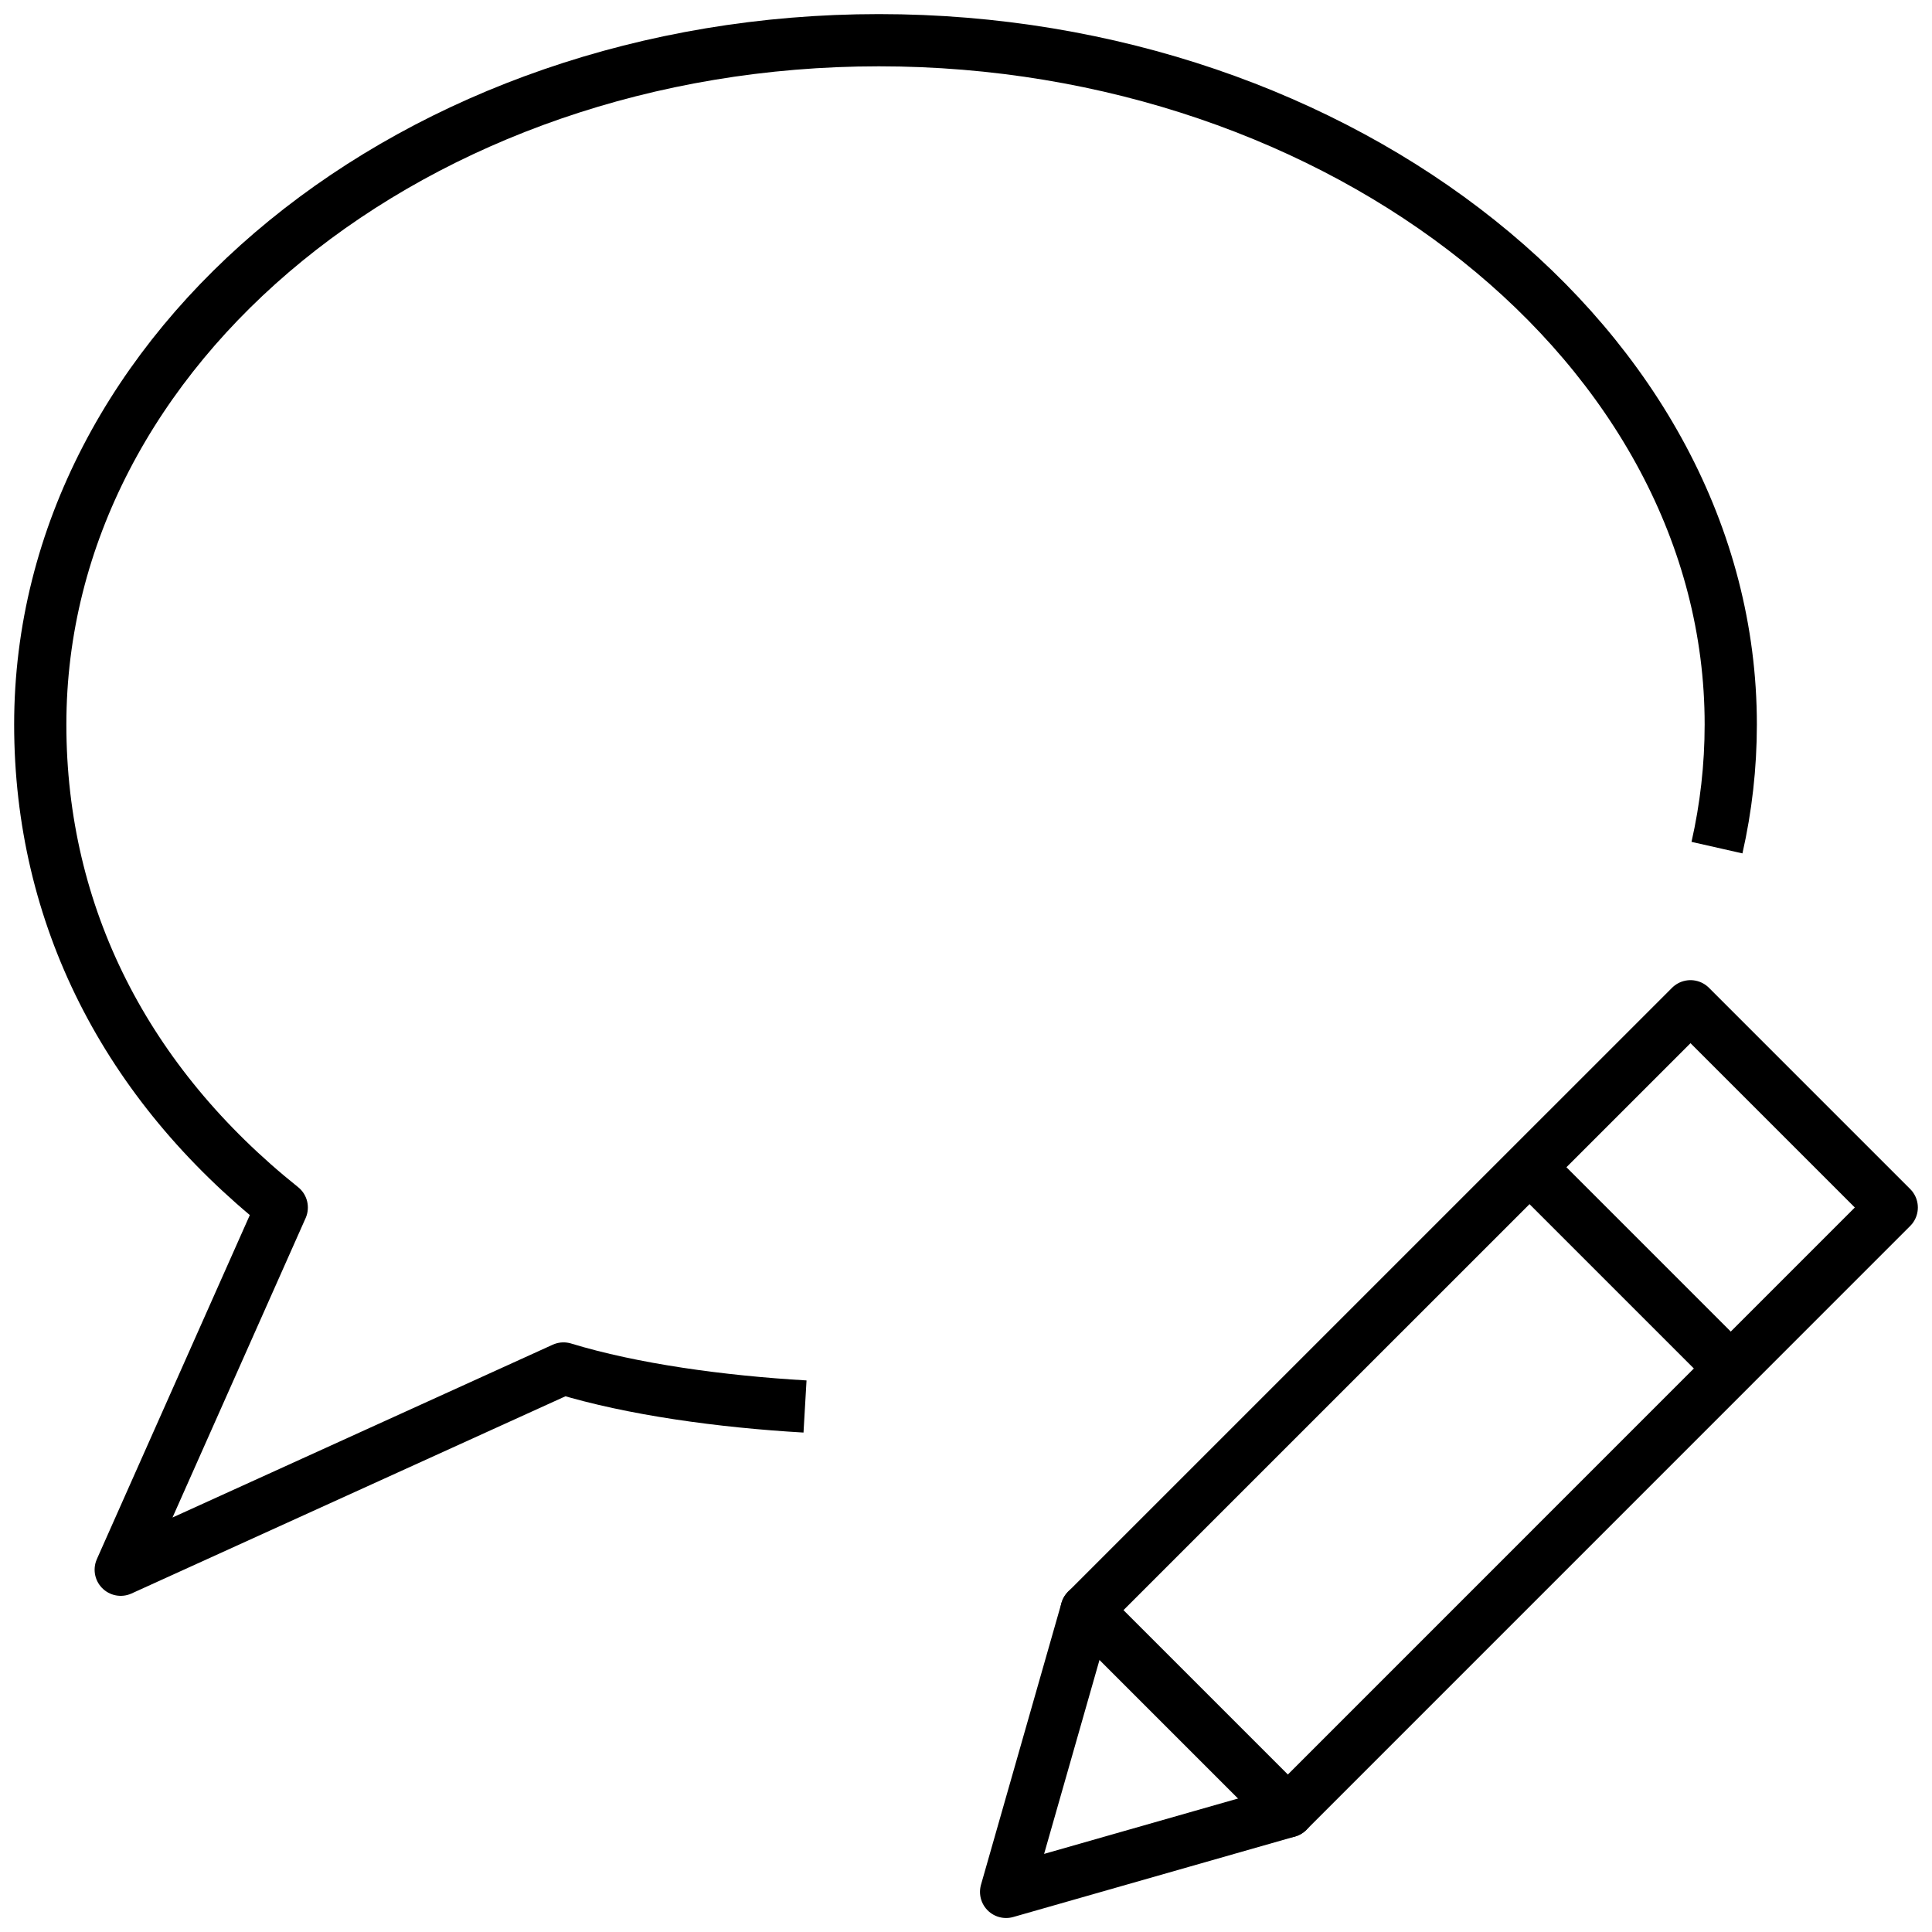 <?xml version="1.0" encoding="UTF-8" standalone="no"?>
<svg width="37px" height="37px" viewBox="0 0 37 37" version="1.1" xmlns="http://www.w3.org/2000/svg" xmlns:xlink="http://www.w3.org/1999/xlink">
    <!-- Generator: Sketch 3.6 (26304) - http://www.bohemiancoding.com/sketch -->
    <title>Page 1</title>
    <desc>Created with Sketch.</desc>
    <defs></defs>
    <g id="Page-1" stroke="none" stroke-width="1" fill="none" fill-rule="evenodd" stroke-linejoin="round">
        <g id="Opt-4" transform="translate(-575, -3180)" stroke="#000000">
            <g id="Page-1" transform="translate(575, 3180)">
                <path d="M15.417,26.936 C13.812,26.843 12.108,26.61 10.792,26.208 L2.312,30.062 L5.396,23.125 C2.42,20.747 0.771,17.541 0.771,13.875 C0.771,6.638 7.961,0.77 16.832,0.77 C25.703,0.77 33.146,6.638 33.146,13.875 C33.146,14.681 33.055,15.469 32.882,16.233" id="Stroke-1"></path>
                <path d="M24.664,34.691 L19.268,36.232 L20.809,30.836 L32.375,19.271 L36.229,23.125 L24.664,34.691 L24.664,34.691 Z" id="Stroke-3" stroke-linecap="round"></path>
                <path d="M29.292,22.354 L33.146,26.208" id="Stroke-5"></path>
                <path d="M20.809,30.836 L24.664,34.691" id="Stroke-7" stroke-linecap="round"></path>
            </g>
        </g>
    </g>
</svg>